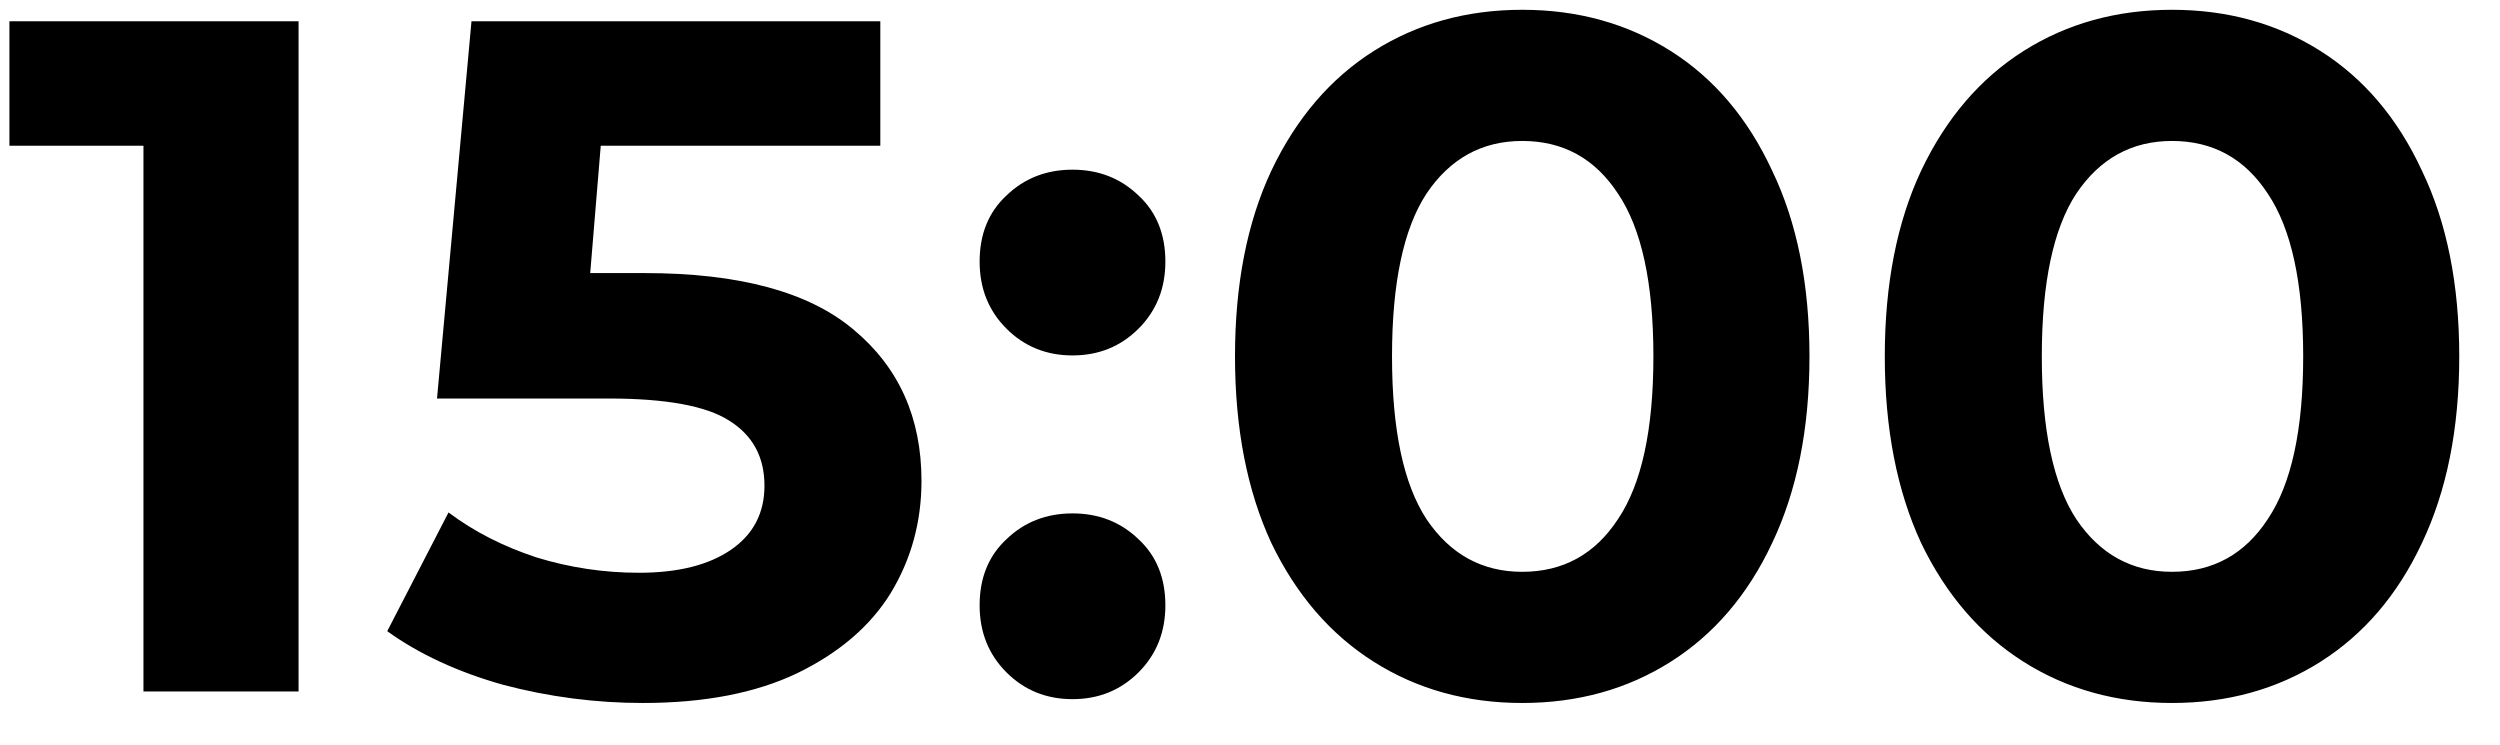 <?xml version="1.0" encoding="UTF-8"?> <svg xmlns="http://www.w3.org/2000/svg" width="47" height="14" viewBox="0 0 47 14" fill="none"><path d="M5.613 0.4V13H2.697V2.74H0.177V0.4H5.613ZM12.122 5.134C13.898 5.134 15.206 5.488 16.046 6.196C16.898 6.904 17.324 7.852 17.324 9.04C17.324 9.808 17.132 10.51 16.748 11.146C16.364 11.77 15.776 12.274 14.984 12.658C14.204 13.03 13.238 13.216 12.086 13.216C11.198 13.216 10.322 13.102 9.458 12.874C8.606 12.634 7.88 12.298 7.28 11.866L8.432 9.634C8.912 9.994 9.464 10.276 10.088 10.48C10.712 10.672 11.354 10.768 12.014 10.768C12.746 10.768 13.322 10.624 13.742 10.336C14.162 10.048 14.372 9.646 14.372 9.13C14.372 8.59 14.15 8.182 13.706 7.906C13.274 7.63 12.518 7.492 11.438 7.492H8.216L8.864 0.4H16.55V2.74H11.294L11.096 5.134H12.122ZM20.163 6.682C19.671 6.682 19.257 6.514 18.921 6.178C18.585 5.842 18.417 5.422 18.417 4.918C18.417 4.402 18.585 3.988 18.921 3.676C19.257 3.352 19.671 3.19 20.163 3.19C20.655 3.19 21.069 3.352 21.405 3.676C21.741 3.988 21.909 4.402 21.909 4.918C21.909 5.422 21.741 5.842 21.405 6.178C21.069 6.514 20.655 6.682 20.163 6.682ZM20.163 13.144C19.671 13.144 19.257 12.976 18.921 12.64C18.585 12.304 18.417 11.884 18.417 11.38C18.417 10.864 18.585 10.45 18.921 10.138C19.257 9.814 19.671 9.652 20.163 9.652C20.655 9.652 21.069 9.814 21.405 10.138C21.741 10.45 21.909 10.864 21.909 11.38C21.909 11.884 21.741 12.304 21.405 12.64C21.069 12.976 20.655 13.144 20.163 13.144ZM28.618 13.216C27.574 13.216 26.644 12.958 25.828 12.442C25.012 11.926 24.37 11.182 23.902 10.21C23.446 9.226 23.218 8.056 23.218 6.7C23.218 5.344 23.446 4.18 23.902 3.208C24.37 2.224 25.012 1.474 25.828 0.958C26.644 0.442 27.574 0.184 28.618 0.184C29.662 0.184 30.592 0.442 31.408 0.958C32.224 1.474 32.86 2.224 33.316 3.208C33.784 4.18 34.018 5.344 34.018 6.7C34.018 8.056 33.784 9.226 33.316 10.21C32.86 11.182 32.224 11.926 31.408 12.442C30.592 12.958 29.662 13.216 28.618 13.216ZM28.618 10.75C29.386 10.75 29.986 10.42 30.418 9.76C30.862 9.1 31.084 8.08 31.084 6.7C31.084 5.32 30.862 4.3 30.418 3.64C29.986 2.98 29.386 2.65 28.618 2.65C27.862 2.65 27.262 2.98 26.818 3.64C26.386 4.3 26.17 5.32 26.17 6.7C26.17 8.08 26.386 9.1 26.818 9.76C27.262 10.42 27.862 10.75 28.618 10.75ZM40.834 13.216C39.79 13.216 38.86 12.958 38.044 12.442C37.228 11.926 36.586 11.182 36.118 10.21C35.662 9.226 35.434 8.056 35.434 6.7C35.434 5.344 35.662 4.18 36.118 3.208C36.586 2.224 37.228 1.474 38.044 0.958C38.86 0.442 39.79 0.184 40.834 0.184C41.878 0.184 42.808 0.442 43.624 0.958C44.44 1.474 45.076 2.224 45.532 3.208C46 4.18 46.234 5.344 46.234 6.7C46.234 8.056 46 9.226 45.532 10.21C45.076 11.182 44.44 11.926 43.624 12.442C42.808 12.958 41.878 13.216 40.834 13.216ZM40.834 10.75C41.602 10.75 42.202 10.42 42.634 9.76C43.078 9.1 43.3 8.08 43.3 6.7C43.3 5.32 43.078 4.3 42.634 3.64C42.202 2.98 41.602 2.65 40.834 2.65C40.078 2.65 39.478 2.98 39.034 3.64C38.602 4.3 38.386 5.32 38.386 6.7C38.386 8.08 38.602 9.1 39.034 9.76C39.478 10.42 40.078 10.75 40.834 10.75Z" fill="black"></path></svg> 